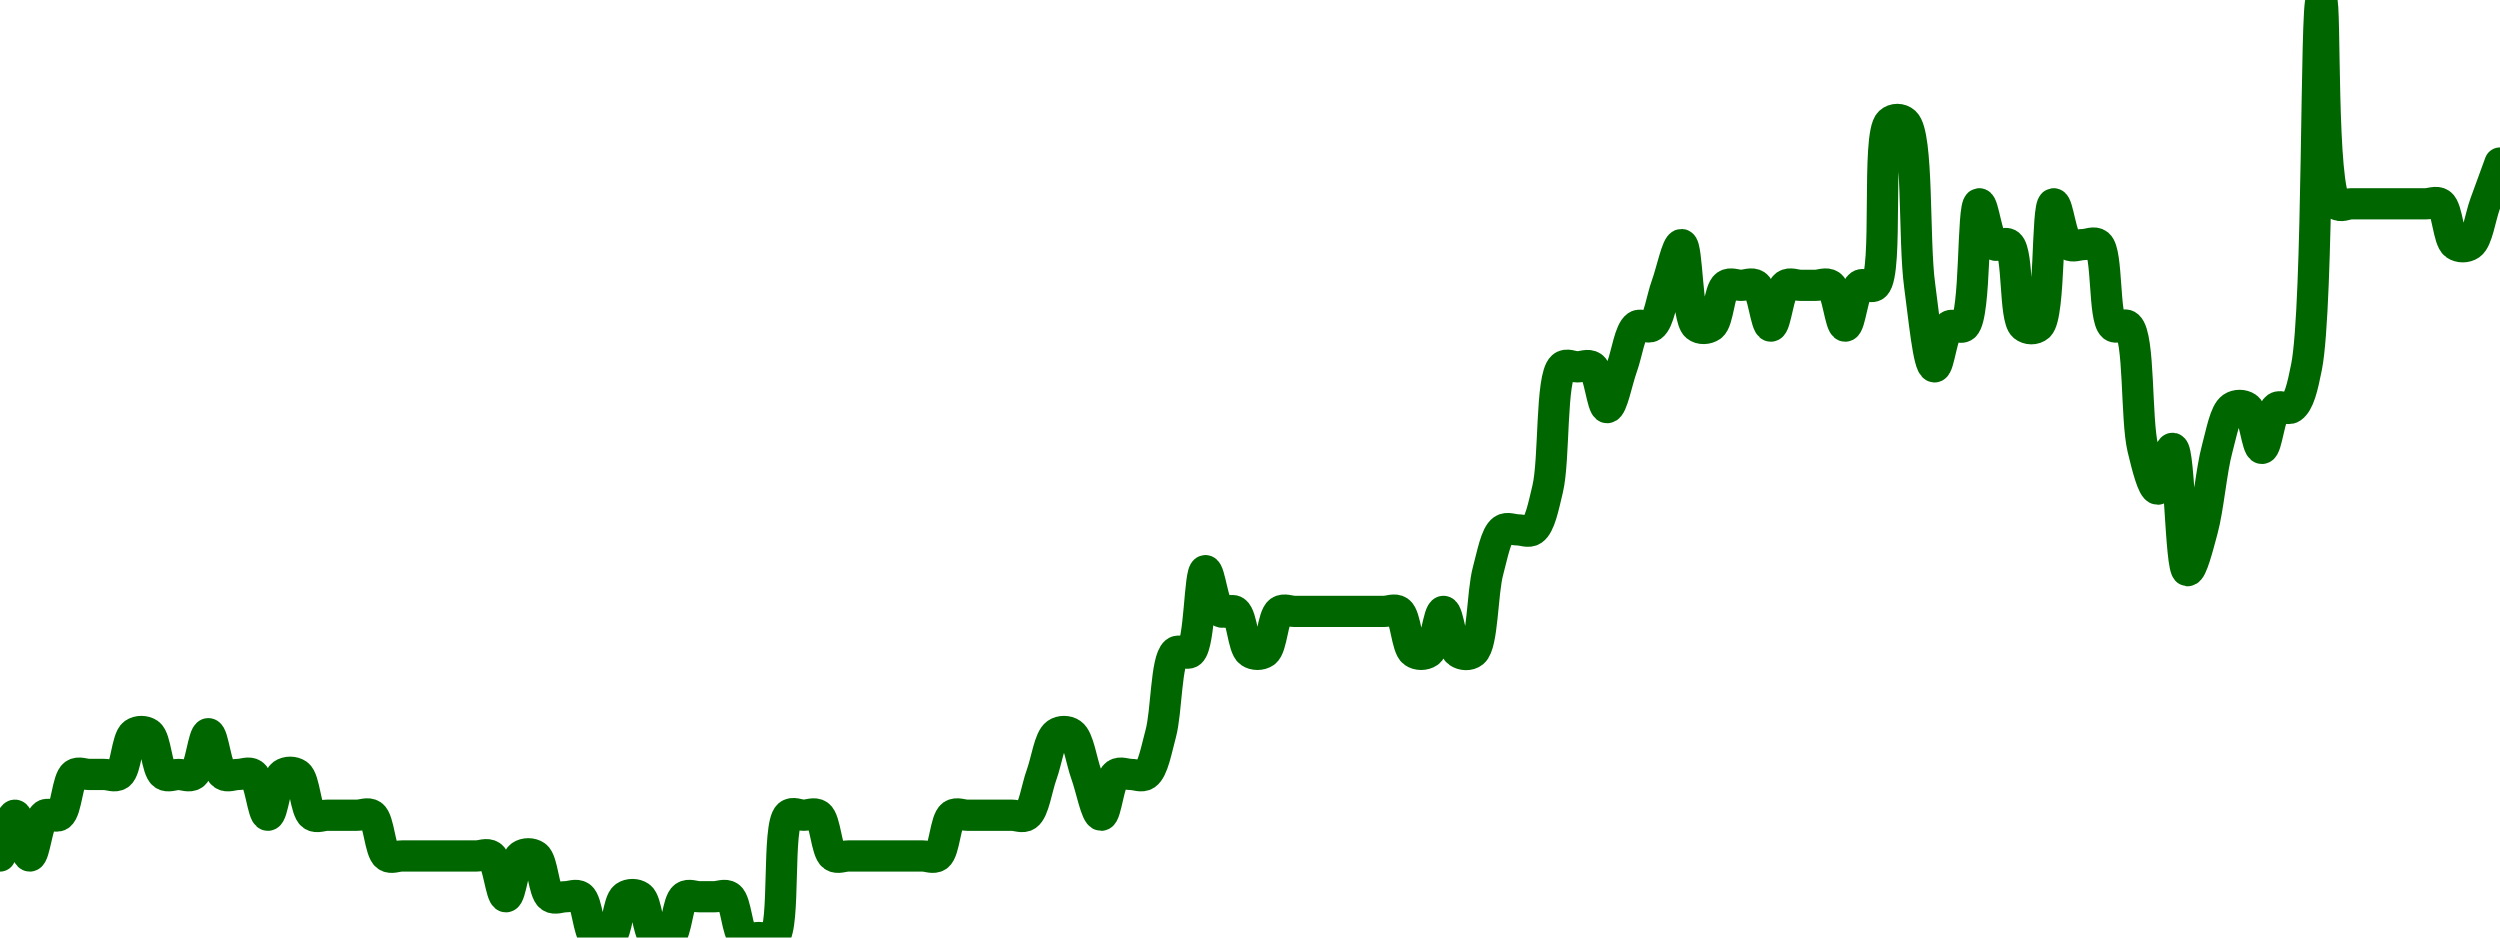 <!-- series7d: [{"tick_date":"2025-07-06 13:00:00","close":"1.21"},{"tick_date":"2025-07-06 14:00:00","close":"1.22"},{"tick_date":"2025-07-06 15:00:00","close":"1.21"},{"tick_date":"2025-07-06 16:00:00","close":"1.22"},{"tick_date":"2025-07-06 17:00:00","close":"1.22"},{"tick_date":"2025-07-06 18:00:00","close":"1.23"},{"tick_date":"2025-07-06 19:00:00","close":"1.23"},{"tick_date":"2025-07-06 20:00:00","close":"1.23"},{"tick_date":"2025-07-06 21:00:00","close":"1.23"},{"tick_date":"2025-07-06 22:00:00","close":"1.24"},{"tick_date":"2025-07-06 23:00:00","close":"1.24"},{"tick_date":"2025-07-07 00:00:00","close":"1.23"},{"tick_date":"2025-07-07 01:00:00","close":"1.23"},{"tick_date":"2025-07-07 02:00:00","close":"1.23"},{"tick_date":"2025-07-07 03:00:00","close":"1.24"},{"tick_date":"2025-07-07 04:00:00","close":"1.23"},{"tick_date":"2025-07-07 05:00:00","close":"1.23"},{"tick_date":"2025-07-07 06:00:00","close":"1.23"},{"tick_date":"2025-07-07 07:00:00","close":"1.22"},{"tick_date":"2025-07-07 08:00:00","close":"1.23"},{"tick_date":"2025-07-07 09:00:00","close":"1.23"},{"tick_date":"2025-07-07 10:00:00","close":"1.22"},{"tick_date":"2025-07-07 11:00:00","close":"1.22"},{"tick_date":"2025-07-07 12:00:00","close":"1.22"},{"tick_date":"2025-07-07 13:00:00","close":"1.22"},{"tick_date":"2025-07-07 14:00:00","close":"1.22"},{"tick_date":"2025-07-07 15:00:00","close":"1.21"},{"tick_date":"2025-07-07 16:00:00","close":"1.21"},{"tick_date":"2025-07-07 17:00:00","close":"1.21"},{"tick_date":"2025-07-07 18:00:00","close":"1.21"},{"tick_date":"2025-07-07 19:00:00","close":"1.21"},{"tick_date":"2025-07-07 20:00:00","close":"1.21"},{"tick_date":"2025-07-07 21:00:00","close":"1.21"},{"tick_date":"2025-07-07 22:00:00","close":"1.21"},{"tick_date":"2025-07-07 23:00:00","close":"1.2"},{"tick_date":"2025-07-08 00:00:00","close":"1.21"},{"tick_date":"2025-07-08 01:00:00","close":"1.21"},{"tick_date":"2025-07-08 02:00:00","close":"1.2"},{"tick_date":"2025-07-08 03:00:00","close":"1.2"},{"tick_date":"2025-07-08 04:00:00","close":"1.2"},{"tick_date":"2025-07-08 05:00:00","close":"1.19"},{"tick_date":"2025-07-08 06:00:00","close":"1.19"},{"tick_date":"2025-07-08 07:00:00","close":"1.2"},{"tick_date":"2025-07-08 08:00:00","close":"1.2"},{"tick_date":"2025-07-08 09:00:00","close":"1.19"},{"tick_date":"2025-07-08 10:00:00","close":"1.19"},{"tick_date":"2025-07-08 11:00:00","close":"1.2"},{"tick_date":"2025-07-08 12:00:00","close":"1.2"},{"tick_date":"2025-07-08 13:00:00","close":"1.2"},{"tick_date":"2025-07-08 14:00:00","close":"1.2"},{"tick_date":"2025-07-08 15:00:00","close":"1.19"},{"tick_date":"2025-07-08 16:00:00","close":"1.19"},{"tick_date":"2025-07-08 17:00:00","close":"1.19"},{"tick_date":"2025-07-08 18:00:00","close":"1.22"},{"tick_date":"2025-07-08 19:00:00","close":"1.22"},{"tick_date":"2025-07-08 20:00:00","close":"1.22"},{"tick_date":"2025-07-08 21:00:00","close":"1.21"},{"tick_date":"2025-07-08 22:00:00","close":"1.21"},{"tick_date":"2025-07-08 23:00:00","close":"1.21"},{"tick_date":"2025-07-09 00:00:00","close":"1.21"},{"tick_date":"2025-07-09 01:00:00","close":"1.21"},{"tick_date":"2025-07-09 02:00:00","close":"1.21"},{"tick_date":"2025-07-09 03:00:00","close":"1.21"},{"tick_date":"2025-07-09 04:00:00","close":"1.21"},{"tick_date":"2025-07-09 05:00:00","close":"1.22"},{"tick_date":"2025-07-09 06:00:00","close":"1.22"},{"tick_date":"2025-07-09 07:00:00","close":"1.22"},{"tick_date":"2025-07-09 08:00:00","close":"1.22"},{"tick_date":"2025-07-09 09:00:00","close":"1.22"},{"tick_date":"2025-07-09 10:00:00","close":"1.22"},{"tick_date":"2025-07-09 11:00:00","close":"1.23"},{"tick_date":"2025-07-09 12:00:00","close":"1.24"},{"tick_date":"2025-07-09 13:00:00","close":"1.24"},{"tick_date":"2025-07-09 14:00:00","close":"1.23"},{"tick_date":"2025-07-09 15:00:00","close":"1.22"},{"tick_date":"2025-07-09 16:00:00","close":"1.23"},{"tick_date":"2025-07-09 17:00:00","close":"1.23"},{"tick_date":"2025-07-09 18:00:00","close":"1.23"},{"tick_date":"2025-07-09 19:00:00","close":"1.24"},{"tick_date":"2025-07-09 20:00:00","close":"1.26"},{"tick_date":"2025-07-09 21:00:00","close":"1.26"},{"tick_date":"2025-07-09 22:00:00","close":"1.28"},{"tick_date":"2025-07-09 23:00:00","close":"1.27"},{"tick_date":"2025-07-10 00:00:00","close":"1.27"},{"tick_date":"2025-07-10 01:00:00","close":"1.26"},{"tick_date":"2025-07-10 02:00:00","close":"1.26"},{"tick_date":"2025-07-10 03:00:00","close":"1.27"},{"tick_date":"2025-07-10 04:00:00","close":"1.27"},{"tick_date":"2025-07-10 05:00:00","close":"1.27"},{"tick_date":"2025-07-10 06:00:00","close":"1.27"},{"tick_date":"2025-07-10 07:00:00","close":"1.27"},{"tick_date":"2025-07-10 08:00:00","close":"1.27"},{"tick_date":"2025-07-10 09:00:00","close":"1.27"},{"tick_date":"2025-07-10 10:00:00","close":"1.27"},{"tick_date":"2025-07-10 11:00:00","close":"1.27"},{"tick_date":"2025-07-10 12:00:00","close":"1.26"},{"tick_date":"2025-07-10 13:00:00","close":"1.26"},{"tick_date":"2025-07-10 14:00:00","close":"1.27"},{"tick_date":"2025-07-10 15:00:00","close":"1.26"},{"tick_date":"2025-07-10 16:00:00","close":"1.26"},{"tick_date":"2025-07-10 17:00:00","close":"1.28"},{"tick_date":"2025-07-10 18:00:00","close":"1.29"},{"tick_date":"2025-07-10 19:00:00","close":"1.29"},{"tick_date":"2025-07-10 20:00:00","close":"1.29"},{"tick_date":"2025-07-10 21:00:00","close":"1.3"},{"tick_date":"2025-07-10 22:00:00","close":"1.33"},{"tick_date":"2025-07-10 23:00:00","close":"1.33"},{"tick_date":"2025-07-11 00:00:00","close":"1.33"},{"tick_date":"2025-07-11 01:00:00","close":"1.32"},{"tick_date":"2025-07-11 02:00:00","close":"1.33"},{"tick_date":"2025-07-11 03:00:00","close":"1.34"},{"tick_date":"2025-07-11 04:00:00","close":"1.34"},{"tick_date":"2025-07-11 05:00:00","close":"1.35"},{"tick_date":"2025-07-11 06:00:00","close":"1.36"},{"tick_date":"2025-07-11 07:00:00","close":"1.34"},{"tick_date":"2025-07-11 08:00:00","close":"1.34"},{"tick_date":"2025-07-11 09:00:00","close":"1.35"},{"tick_date":"2025-07-11 10:00:00","close":"1.35"},{"tick_date":"2025-07-11 11:00:00","close":"1.35"},{"tick_date":"2025-07-11 12:00:00","close":"1.34"},{"tick_date":"2025-07-11 13:00:00","close":"1.35"},{"tick_date":"2025-07-11 14:00:00","close":"1.35"},{"tick_date":"2025-07-11 15:00:00","close":"1.35"},{"tick_date":"2025-07-11 16:00:00","close":"1.35"},{"tick_date":"2025-07-11 17:00:00","close":"1.34"},{"tick_date":"2025-07-11 18:00:00","close":"1.35"},{"tick_date":"2025-07-11 19:00:00","close":"1.35"},{"tick_date":"2025-07-11 20:00:00","close":"1.39"},{"tick_date":"2025-07-11 21:00:00","close":"1.39"},{"tick_date":"2025-07-11 22:00:00","close":"1.35"},{"tick_date":"2025-07-11 23:00:00","close":"1.33"},{"tick_date":"2025-07-12 00:00:00","close":"1.34"},{"tick_date":"2025-07-12 01:00:00","close":"1.34"},{"tick_date":"2025-07-12 02:00:00","close":"1.37"},{"tick_date":"2025-07-12 03:00:00","close":"1.36"},{"tick_date":"2025-07-12 04:00:00","close":"1.36"},{"tick_date":"2025-07-12 05:00:00","close":"1.34"},{"tick_date":"2025-07-12 06:00:00","close":"1.34"},{"tick_date":"2025-07-12 07:00:00","close":"1.37"},{"tick_date":"2025-07-12 08:00:00","close":"1.36"},{"tick_date":"2025-07-12 09:00:00","close":"1.36"},{"tick_date":"2025-07-12 10:00:00","close":"1.36"},{"tick_date":"2025-07-12 11:00:00","close":"1.34"},{"tick_date":"2025-07-12 12:00:00","close":"1.34"},{"tick_date":"2025-07-12 13:00:00","close":"1.31"},{"tick_date":"2025-07-12 14:00:00","close":"1.3"},{"tick_date":"2025-07-12 15:00:00","close":"1.31"},{"tick_date":"2025-07-12 16:00:00","close":"1.28"},{"tick_date":"2025-07-12 17:00:00","close":"1.29"},{"tick_date":"2025-07-12 18:00:00","close":"1.31"},{"tick_date":"2025-07-12 19:00:00","close":"1.32"},{"tick_date":"2025-07-12 20:00:00","close":"1.32"},{"tick_date":"2025-07-12 21:00:00","close":"1.31"},{"tick_date":"2025-07-12 22:00:00","close":"1.32"},{"tick_date":"2025-07-12 23:00:00","close":"1.32"},{"tick_date":"2025-07-13 00:00:00","close":"1.33"},{"tick_date":"2025-07-13 01:00:00","close":"1.42"},{"tick_date":"2025-07-13 02:00:00","close":"1.37"},{"tick_date":"2025-07-13 03:00:00","close":"1.37"},{"tick_date":"2025-07-13 04:00:00","close":"1.37"},{"tick_date":"2025-07-13 05:00:00","close":"1.37"},{"tick_date":"2025-07-13 06:00:00","close":"1.37"},{"tick_date":"2025-07-13 07:00:00","close":"1.37"},{"tick_date":"2025-07-13 08:00:00","close":"1.37"},{"tick_date":"2025-07-13 09:00:00","close":"1.37"},{"tick_date":"2025-07-13 10:00:00","close":"1.36"},{"tick_date":"2025-07-13 11:00:00","close":"1.36"},{"tick_date":"2025-07-13 12:00:00","close":"1.37"},{"tick_date":"2025-07-13 13:00:00","close":"1.38"}] -->

<svg width="160" height="60" viewBox="0 0 160 60" xmlns="http://www.w3.org/2000/svg">
  <defs>
    <linearGradient id="grad-area" x1="0" y1="0" x2="0" y2="1">
      <stop offset="0%" stop-color="rgba(76,175,80,.2)" />
      <stop offset="100%" stop-color="rgba(0,0,0,0)" />
    </linearGradient>
  </defs>

  <path d="M0,54.783C0,54.783,0.635,52.174,0.952,52.174C1.27,52.174,1.587,54.783,1.905,54.783C2.222,54.783,2.398,52.495,2.857,52.174C3.126,51.986,3.541,52.362,3.81,52.174C4.269,51.853,4.303,49.886,4.762,49.565C5.031,49.377,5.397,49.565,5.714,49.565C6.032,49.565,6.349,49.565,6.667,49.565C6.984,49.565,7.35,49.753,7.619,49.565C8.078,49.244,8.112,47.278,8.571,46.957C8.84,46.768,9.255,46.768,9.524,46.957C9.983,47.278,10.017,49.244,10.476,49.565C10.745,49.753,11.111,49.565,11.429,49.565C11.746,49.565,12.112,49.753,12.381,49.565C12.84,49.244,13.016,46.957,13.333,46.957C13.651,46.957,13.827,49.244,14.286,49.565C14.555,49.753,14.921,49.565,15.238,49.565C15.556,49.565,15.922,49.377,16.19,49.565C16.65,49.886,16.825,52.174,17.143,52.174C17.46,52.174,17.636,49.886,18.095,49.565C18.364,49.377,18.779,49.377,19.048,49.565C19.507,49.886,19.541,51.853,20,52.174C20.269,52.362,20.635,52.174,20.952,52.174C21.27,52.174,21.587,52.174,21.905,52.174C22.222,52.174,22.54,52.174,22.857,52.174C23.175,52.174,23.541,51.986,23.81,52.174C24.269,52.495,24.303,54.461,24.762,54.783C25.031,54.971,25.397,54.783,25.714,54.783C26.032,54.783,26.349,54.783,26.667,54.783C26.984,54.783,27.302,54.783,27.619,54.783C27.937,54.783,28.254,54.783,28.571,54.783C28.889,54.783,29.206,54.783,29.524,54.783C29.841,54.783,30.159,54.783,30.476,54.783C30.794,54.783,31.16,54.595,31.429,54.783C31.888,55.104,32.063,57.391,32.381,57.391C32.698,57.391,32.874,55.104,33.333,54.783C33.602,54.595,34.017,54.595,34.286,54.783C34.745,55.104,34.779,57.07,35.238,57.391C35.507,57.579,35.873,57.391,36.19,57.391C36.508,57.391,36.874,57.203,37.143,57.391C37.602,57.712,37.636,59.679,38.095,60C38.364,60.188,38.779,60.188,39.048,60C39.507,59.679,39.541,57.712,40,57.391C40.269,57.203,40.684,57.203,40.952,57.391C41.412,57.712,41.446,59.679,41.905,60C42.174,60.188,42.588,60.188,42.857,60C43.316,59.679,43.35,57.712,43.81,57.391C44.078,57.203,44.444,57.391,44.762,57.391C45.079,57.391,45.397,57.391,45.714,57.391C46.032,57.391,46.398,57.203,46.667,57.391C47.126,57.712,47.16,59.679,47.619,60C47.888,60.188,48.254,60,48.571,60C48.889,60,49.26,60.234,49.524,60C50.283,59.327,49.717,52.847,50.476,52.174C50.74,51.94,51.111,52.174,51.429,52.174C51.746,52.174,52.112,51.986,52.381,52.174C52.84,52.495,52.874,54.461,53.333,54.783C53.602,54.971,53.968,54.783,54.286,54.783C54.603,54.783,54.921,54.783,55.238,54.783C55.556,54.783,55.873,54.783,56.19,54.783C56.508,54.783,56.825,54.783,57.143,54.783C57.46,54.783,57.778,54.783,58.095,54.783C58.413,54.783,58.73,54.783,59.048,54.783C59.365,54.783,59.731,54.971,60,54.783C60.459,54.461,60.493,52.495,60.952,52.174C61.221,51.986,61.587,52.174,61.905,52.174C62.222,52.174,62.54,52.174,62.857,52.174C63.175,52.174,63.492,52.174,63.81,52.174C64.127,52.174,64.444,52.174,64.762,52.174C65.079,52.174,65.445,52.362,65.714,52.174C66.173,51.853,66.349,50.435,66.667,49.565C66.984,48.696,67.16,47.278,67.619,46.957C67.888,46.768,68.303,46.768,68.571,46.957C69.031,47.278,69.206,48.696,69.524,49.565C69.841,50.435,70.159,52.174,70.476,52.174C70.794,52.174,70.969,49.886,71.429,49.565C71.697,49.377,72.063,49.565,72.381,49.565C72.698,49.565,73.064,49.753,73.333,49.565C73.792,49.244,74.005,47.989,74.286,46.957C74.674,45.529,74.617,42.257,75.238,41.739C75.501,41.52,75.927,41.958,76.19,41.739C76.811,41.222,76.755,36.555,77.143,36.522C77.423,36.498,77.636,38.809,78.095,39.13C78.364,39.319,78.779,38.942,79.048,39.13C79.507,39.452,79.541,41.418,80,41.739C80.269,41.927,80.684,41.927,80.952,41.739C81.412,41.418,81.446,39.452,81.905,39.13C82.174,38.942,82.54,39.13,82.857,39.13C83.175,39.13,83.492,39.13,83.81,39.13C84.127,39.13,84.444,39.13,84.762,39.13C85.079,39.13,85.397,39.13,85.714,39.13C86.032,39.13,86.349,39.13,86.667,39.13C86.984,39.13,87.302,39.13,87.619,39.13C87.937,39.13,88.254,39.13,88.571,39.13C88.889,39.13,89.255,38.942,89.524,39.13C89.983,39.452,90.017,41.418,90.476,41.739C90.745,41.927,91.16,41.927,91.429,41.739C91.888,41.418,92.063,39.13,92.381,39.13C92.698,39.13,92.874,41.418,93.333,41.739C93.602,41.927,94.023,41.958,94.286,41.739C94.906,41.222,94.85,37.949,95.238,36.522C95.519,35.489,95.731,34.234,96.19,33.913C96.459,33.725,96.825,33.913,97.143,33.913C97.46,33.913,97.826,34.101,98.095,33.913C98.554,33.592,98.778,32.427,99.048,31.304C99.502,29.413,99.24,24.151,100,23.478C100.264,23.244,100.635,23.478,100.952,23.478C101.27,23.478,101.636,23.29,101.905,23.478C102.364,23.799,102.54,26.087,102.857,26.087C103.175,26.087,103.492,24.348,103.81,23.478C104.127,22.609,104.303,21.191,104.762,20.87C105.031,20.681,105.445,21.058,105.714,20.87C106.173,20.548,106.349,19.13,106.667,18.261C106.984,17.391,107.338,15.628,107.619,15.652C108.007,15.685,107.951,20.352,108.571,20.87C108.834,21.089,109.255,21.058,109.524,20.87C109.983,20.548,110.017,18.582,110.476,18.261C110.745,18.073,111.111,18.261,111.429,18.261C111.746,18.261,112.112,18.073,112.381,18.261C112.84,18.582,113.016,20.87,113.333,20.87C113.651,20.87,113.827,18.582,114.286,18.261C114.555,18.073,114.921,18.261,115.238,18.261C115.556,18.261,115.873,18.261,116.19,18.261C116.508,18.261,116.874,18.073,117.143,18.261C117.602,18.582,117.778,20.87,118.095,20.87C118.413,20.87,118.588,18.582,119.048,18.261C119.316,18.073,119.734,18.504,120,18.261C120.883,17.455,120.07,8.632,120.952,7.826C121.218,7.583,121.639,7.583,121.905,7.826C122.787,8.632,122.464,15.387,122.857,18.261C123.137,20.306,123.422,23.445,123.81,23.478C124.09,23.502,124.303,21.191,124.762,20.87C125.031,20.681,125.45,21.103,125.714,20.87C126.474,20.197,126.213,13.096,126.667,13.043C126.936,13.013,127.16,15.331,127.619,15.652C127.888,15.84,128.308,15.433,128.571,15.652C129.192,16.17,128.903,20.352,129.524,20.87C129.787,21.089,130.212,21.103,130.476,20.87C131.236,20.197,130.975,13.096,131.429,13.043C131.698,13.013,131.922,15.331,132.381,15.652C132.65,15.84,133.016,15.652,133.333,15.652C133.651,15.652,134.023,15.433,134.286,15.652C134.906,16.17,134.617,20.352,135.238,20.87C135.501,21.089,135.926,20.636,136.19,20.87C136.95,21.542,136.689,26.805,137.143,28.696C137.412,29.818,137.778,31.304,138.095,31.304C138.413,31.304,138.778,28.665,139.048,28.696C139.502,28.748,139.546,36.47,140,36.522C140.269,36.553,140.672,34.946,140.952,33.913C141.34,32.486,141.517,30.123,141.905,28.696C142.185,27.663,142.398,26.408,142.857,26.087C143.126,25.899,143.541,25.899,143.81,26.087C144.269,26.408,144.444,28.696,144.762,28.696C145.079,28.696,145.255,26.408,145.714,26.087C145.983,25.899,146.398,26.275,146.667,26.087C147.126,25.766,147.355,24.814,147.619,23.478C148.387,19.594,148.192,0.006,148.571,0C148.854,-0.005,148.53,12.12,149.524,13.043C149.792,13.293,150.159,13.043,150.476,13.043C150.794,13.043,151.111,13.043,151.429,13.043C151.746,13.043,152.063,13.043,152.381,13.043C152.698,13.043,153.016,13.043,153.333,13.043C153.651,13.043,153.968,13.043,154.286,13.043C154.603,13.043,154.921,13.043,155.238,13.043C155.556,13.043,155.922,12.855,156.19,13.043C156.65,13.365,156.684,15.331,157.143,15.652C157.412,15.84,157.826,15.84,158.095,15.652C158.554,15.331,158.73,13.913,159.048,13.043C159.365,12.174,160,10.435,160,10.435"
        fill="none"
        stroke="#006600"
        stroke-width="2"
        stroke-linejoin="round"
        stroke-linecap="round"
        />
</svg>